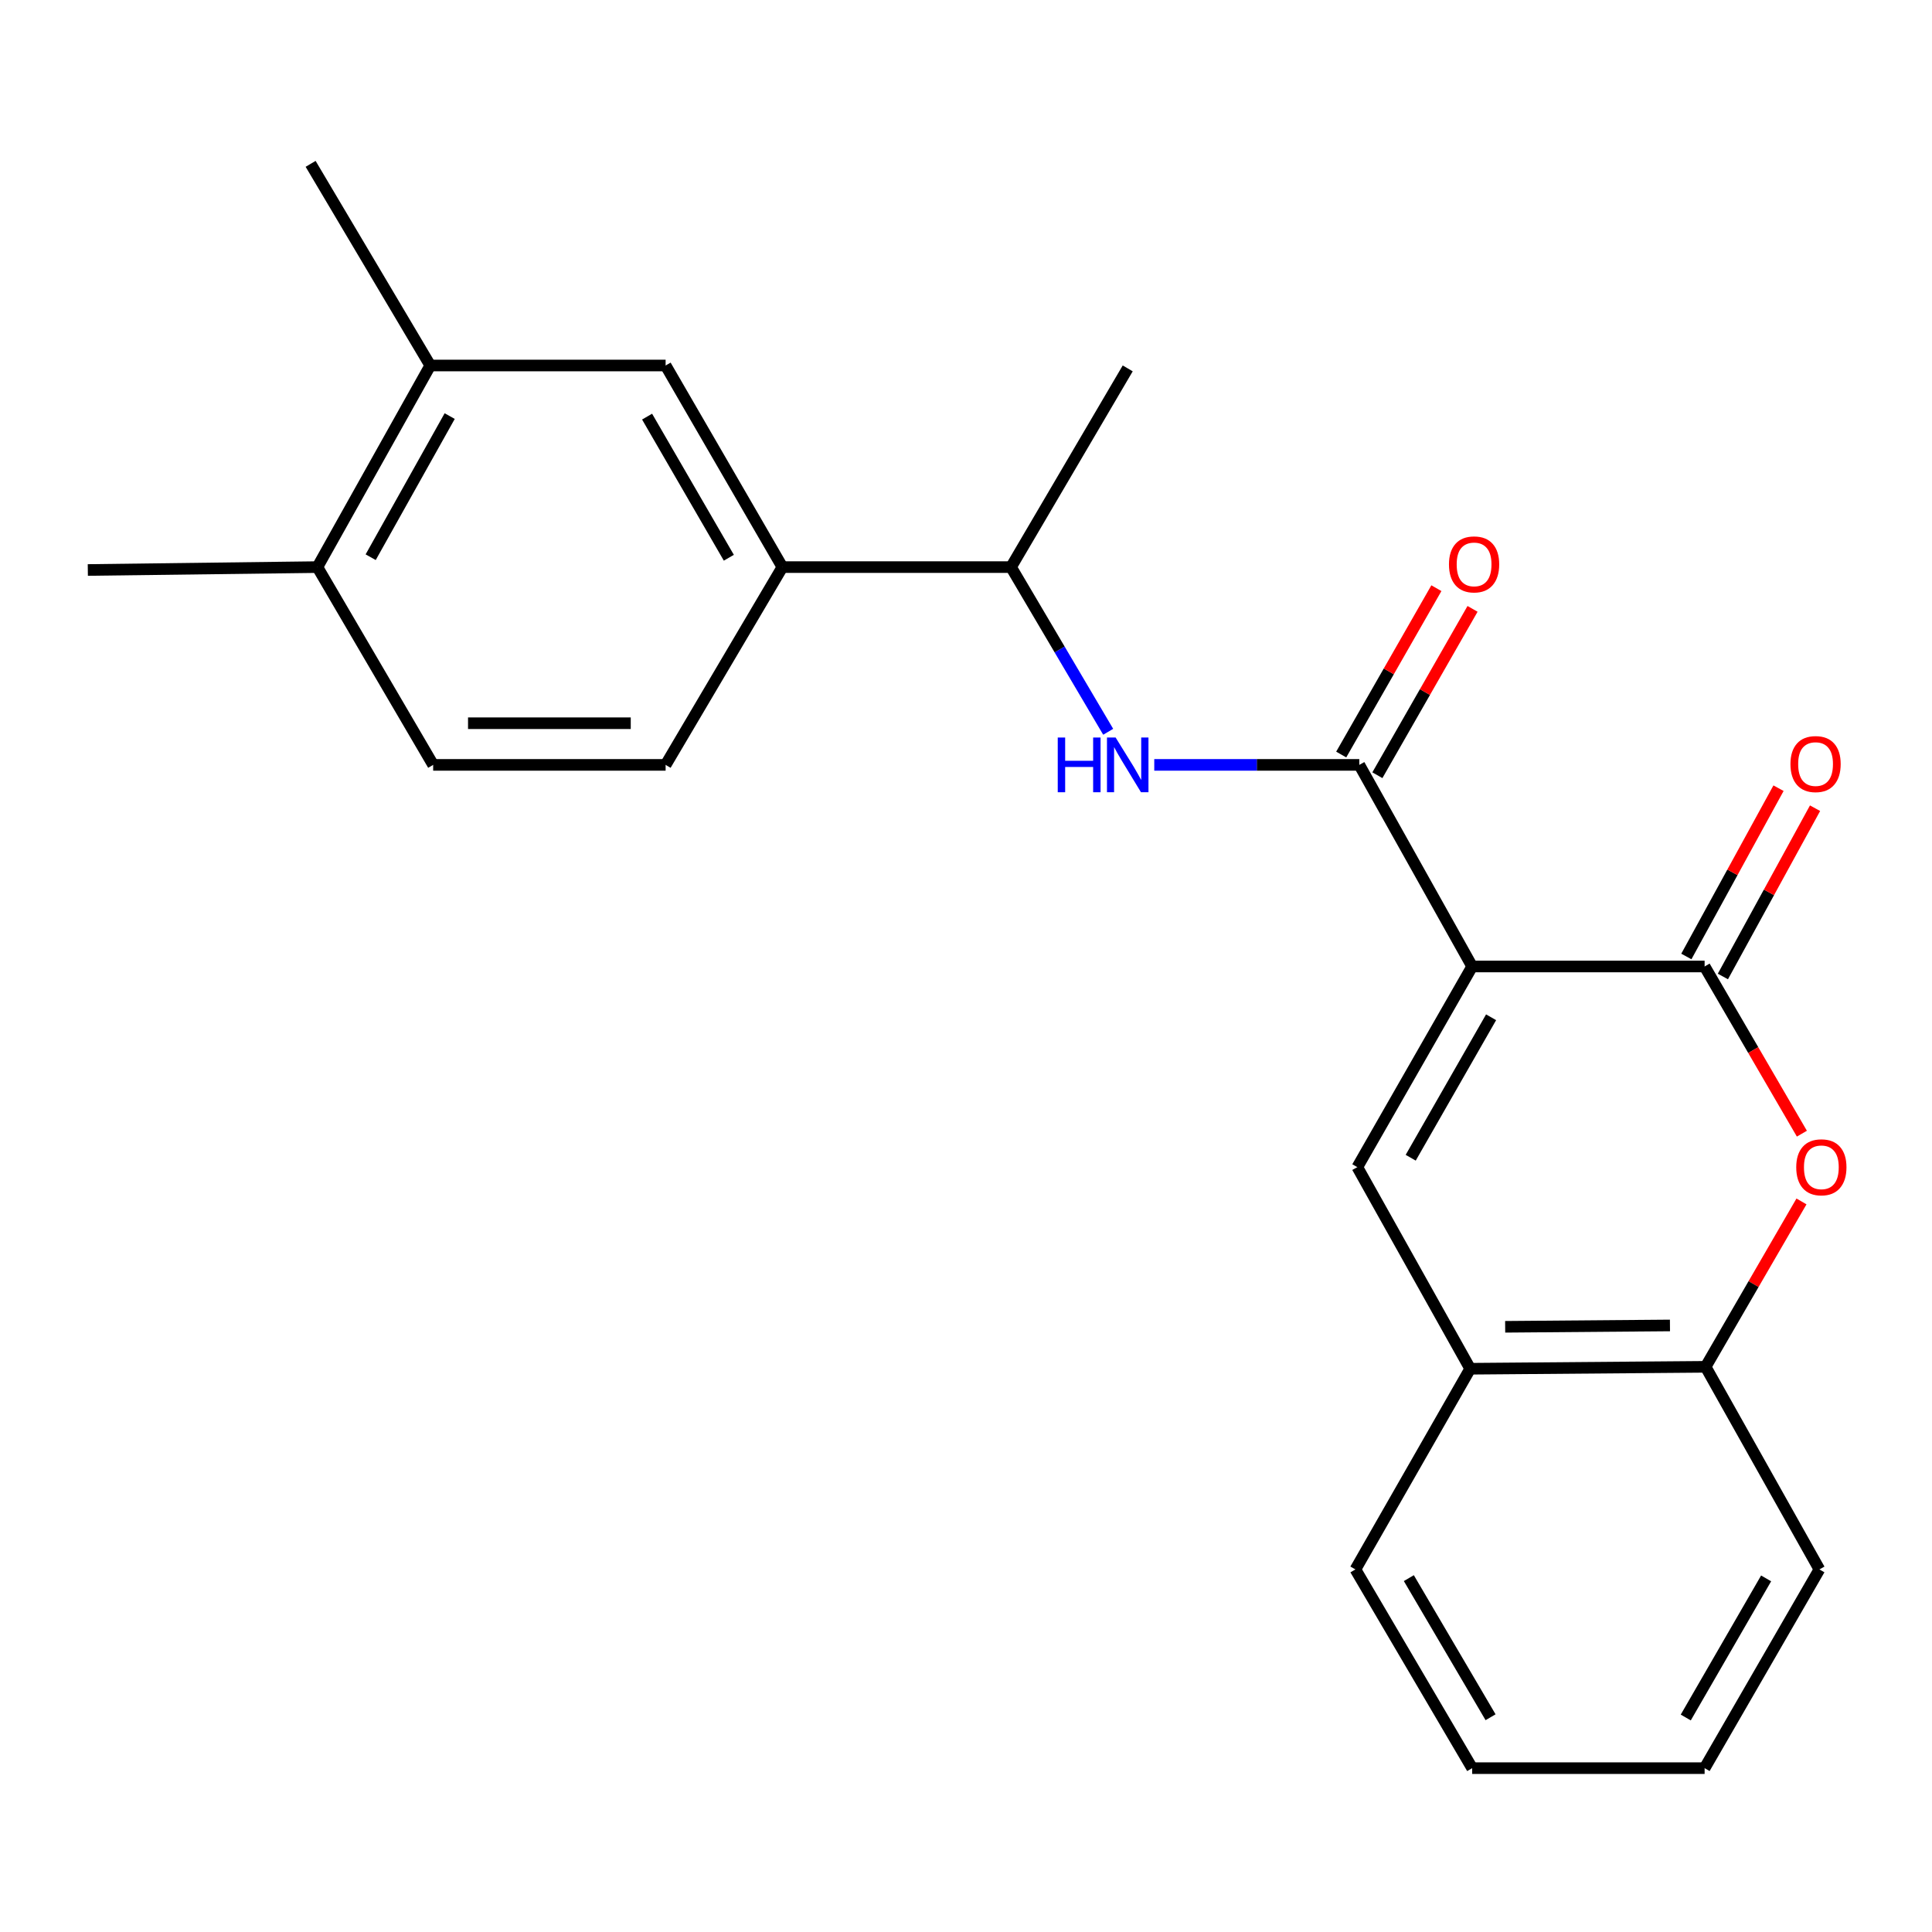 <?xml version='1.0' encoding='iso-8859-1'?>
<svg version='1.1' baseProfile='full'
              xmlns='http://www.w3.org/2000/svg'
                      xmlns:rdkit='http://www.rdkit.org/xml'
                      xmlns:xlink='http://www.w3.org/1999/xlink'
                  xml:space='preserve'
width='1000px' height='1000px' viewBox='0 0 1000 1000'>
<!-- END OF HEADER -->
<rect style='opacity:1.0;fill:#FFFFFF;stroke:none' width='1000' height='1000' x='0' y='0'> </rect>
<path class='bond-0' d='M 761.99,500.252 L 882.307,500.252' style='fill:none;fill-rule:evenodd;stroke:#000000;stroke-width:6px;stroke-linecap:butt;stroke-linejoin:miter;stroke-opacity:1' />
<path class='bond-1' d='M 761.99,500.252 L 703.569,395.903' style='fill:none;fill-rule:evenodd;stroke:#000000;stroke-width:6px;stroke-linecap:butt;stroke-linejoin:miter;stroke-opacity:1' />
<path class='bond-2' d='M 761.99,500.252 L 702.55,604.109' style='fill:none;fill-rule:evenodd;stroke:#000000;stroke-width:6px;stroke-linecap:butt;stroke-linejoin:miter;stroke-opacity:1' />
<path class='bond-2' d='M 771.788,526.541 L 730.18,599.241' style='fill:none;fill-rule:evenodd;stroke:#000000;stroke-width:6px;stroke-linecap:butt;stroke-linejoin:miter;stroke-opacity:1' />
<path class='bond-3' d='M 882.307,500.252 L 907.479,543.519' style='fill:none;fill-rule:evenodd;stroke:#000000;stroke-width:6px;stroke-linecap:butt;stroke-linejoin:miter;stroke-opacity:1' />
<path class='bond-3' d='M 907.479,543.519 L 932.651,586.786' style='fill:none;fill-rule:evenodd;stroke:#FF0000;stroke-width:6px;stroke-linecap:butt;stroke-linejoin:miter;stroke-opacity:1' />
<path class='bond-11' d='M 891.763,505.43 L 915.616,461.879' style='fill:none;fill-rule:evenodd;stroke:#000000;stroke-width:6px;stroke-linecap:butt;stroke-linejoin:miter;stroke-opacity:1' />
<path class='bond-11' d='M 915.616,461.879 L 939.469,418.327' style='fill:none;fill-rule:evenodd;stroke:#FF0000;stroke-width:6px;stroke-linecap:butt;stroke-linejoin:miter;stroke-opacity:1' />
<path class='bond-11' d='M 872.851,495.073 L 896.705,451.521' style='fill:none;fill-rule:evenodd;stroke:#000000;stroke-width:6px;stroke-linecap:butt;stroke-linejoin:miter;stroke-opacity:1' />
<path class='bond-11' d='M 896.705,451.521 L 920.558,407.969' style='fill:none;fill-rule:evenodd;stroke:#FF0000;stroke-width:6px;stroke-linecap:butt;stroke-linejoin:miter;stroke-opacity:1' />
<path class='bond-4' d='M 703.569,395.903 L 650.506,395.903' style='fill:none;fill-rule:evenodd;stroke:#000000;stroke-width:6px;stroke-linecap:butt;stroke-linejoin:miter;stroke-opacity:1' />
<path class='bond-4' d='M 650.506,395.903 L 597.443,395.903' style='fill:none;fill-rule:evenodd;stroke:#0000FF;stroke-width:6px;stroke-linecap:butt;stroke-linejoin:miter;stroke-opacity:1' />
<path class='bond-12' d='M 712.927,401.256 L 737.557,358.203' style='fill:none;fill-rule:evenodd;stroke:#000000;stroke-width:6px;stroke-linecap:butt;stroke-linejoin:miter;stroke-opacity:1' />
<path class='bond-12' d='M 737.557,358.203 L 762.187,315.15' style='fill:none;fill-rule:evenodd;stroke:#FF0000;stroke-width:6px;stroke-linecap:butt;stroke-linejoin:miter;stroke-opacity:1' />
<path class='bond-12' d='M 694.211,390.549 L 718.841,347.496' style='fill:none;fill-rule:evenodd;stroke:#000000;stroke-width:6px;stroke-linecap:butt;stroke-linejoin:miter;stroke-opacity:1' />
<path class='bond-12' d='M 718.841,347.496 L 743.471,304.442' style='fill:none;fill-rule:evenodd;stroke:#FF0000;stroke-width:6px;stroke-linecap:butt;stroke-linejoin:miter;stroke-opacity:1' />
<path class='bond-5' d='M 702.55,604.109 L 760.972,708.458' style='fill:none;fill-rule:evenodd;stroke:#000000;stroke-width:6px;stroke-linecap:butt;stroke-linejoin:miter;stroke-opacity:1' />
<path class='bond-23' d='M 932.443,621.856 L 907.633,664.66' style='fill:none;fill-rule:evenodd;stroke:#FF0000;stroke-width:6px;stroke-linecap:butt;stroke-linejoin:miter;stroke-opacity:1' />
<path class='bond-23' d='M 907.633,664.66 L 882.822,707.464' style='fill:none;fill-rule:evenodd;stroke:#000000;stroke-width:6px;stroke-linecap:butt;stroke-linejoin:miter;stroke-opacity:1' />
<path class='bond-10' d='M 573.599,378.771 L 548.454,336.151' style='fill:none;fill-rule:evenodd;stroke:#0000FF;stroke-width:6px;stroke-linecap:butt;stroke-linejoin:miter;stroke-opacity:1' />
<path class='bond-10' d='M 548.454,336.151 L 523.309,293.53' style='fill:none;fill-rule:evenodd;stroke:#000000;stroke-width:6px;stroke-linecap:butt;stroke-linejoin:miter;stroke-opacity:1' />
<path class='bond-6' d='M 760.972,708.458 L 882.822,707.464' style='fill:none;fill-rule:evenodd;stroke:#000000;stroke-width:6px;stroke-linecap:butt;stroke-linejoin:miter;stroke-opacity:1' />
<path class='bond-6' d='M 779.074,686.748 L 864.369,686.052' style='fill:none;fill-rule:evenodd;stroke:#000000;stroke-width:6px;stroke-linecap:butt;stroke-linejoin:miter;stroke-opacity:1' />
<path class='bond-16' d='M 760.972,708.458 L 701.556,812.328' style='fill:none;fill-rule:evenodd;stroke:#000000;stroke-width:6px;stroke-linecap:butt;stroke-linejoin:miter;stroke-opacity:1' />
<path class='bond-17' d='M 882.822,707.464 L 941.723,812.328' style='fill:none;fill-rule:evenodd;stroke:#000000;stroke-width:6px;stroke-linecap:butt;stroke-linejoin:miter;stroke-opacity:1' />
<path class='bond-7' d='M 404.968,293.53 L 523.309,293.53' style='fill:none;fill-rule:evenodd;stroke:#000000;stroke-width:6px;stroke-linecap:butt;stroke-linejoin:miter;stroke-opacity:1' />
<path class='bond-8' d='M 404.968,293.53 L 344.522,189.181' style='fill:none;fill-rule:evenodd;stroke:#000000;stroke-width:6px;stroke-linecap:butt;stroke-linejoin:miter;stroke-opacity:1' />
<path class='bond-8' d='M 377.243,288.686 L 334.931,215.641' style='fill:none;fill-rule:evenodd;stroke:#000000;stroke-width:6px;stroke-linecap:butt;stroke-linejoin:miter;stroke-opacity:1' />
<path class='bond-14' d='M 404.968,293.53 L 344.522,395.903' style='fill:none;fill-rule:evenodd;stroke:#000000;stroke-width:6px;stroke-linecap:butt;stroke-linejoin:miter;stroke-opacity:1' />
<path class='bond-9' d='M 344.522,189.181 L 222.708,189.181' style='fill:none;fill-rule:evenodd;stroke:#000000;stroke-width:6px;stroke-linecap:butt;stroke-linejoin:miter;stroke-opacity:1' />
<path class='bond-18' d='M 222.708,189.181 L 160.776,84.808' style='fill:none;fill-rule:evenodd;stroke:#000000;stroke-width:6px;stroke-linecap:butt;stroke-linejoin:miter;stroke-opacity:1' />
<path class='bond-25' d='M 222.708,189.181 L 164.286,293.53' style='fill:none;fill-rule:evenodd;stroke:#000000;stroke-width:6px;stroke-linecap:butt;stroke-linejoin:miter;stroke-opacity:1' />
<path class='bond-25' d='M 232.759,215.367 L 191.864,288.411' style='fill:none;fill-rule:evenodd;stroke:#000000;stroke-width:6px;stroke-linecap:butt;stroke-linejoin:miter;stroke-opacity:1' />
<path class='bond-19' d='M 523.309,293.53 L 583.707,190.678' style='fill:none;fill-rule:evenodd;stroke:#000000;stroke-width:6px;stroke-linecap:butt;stroke-linejoin:miter;stroke-opacity:1' />
<path class='bond-13' d='M 164.286,293.53 L 224.205,395.903' style='fill:none;fill-rule:evenodd;stroke:#000000;stroke-width:6px;stroke-linecap:butt;stroke-linejoin:miter;stroke-opacity:1' />
<path class='bond-20' d='M 164.286,293.53 L 45.455,295.027' style='fill:none;fill-rule:evenodd;stroke:#000000;stroke-width:6px;stroke-linecap:butt;stroke-linejoin:miter;stroke-opacity:1' />
<path class='bond-15' d='M 344.522,395.903 L 224.205,395.903' style='fill:none;fill-rule:evenodd;stroke:#000000;stroke-width:6px;stroke-linecap:butt;stroke-linejoin:miter;stroke-opacity:1' />
<path class='bond-15' d='M 326.475,374.34 L 242.253,374.34' style='fill:none;fill-rule:evenodd;stroke:#000000;stroke-width:6px;stroke-linecap:butt;stroke-linejoin:miter;stroke-opacity:1' />
<path class='bond-22' d='M 701.556,812.328 L 761.99,915.192' style='fill:none;fill-rule:evenodd;stroke:#000000;stroke-width:6px;stroke-linecap:butt;stroke-linejoin:miter;stroke-opacity:1' />
<path class='bond-22' d='M 729.212,816.835 L 771.516,888.84' style='fill:none;fill-rule:evenodd;stroke:#000000;stroke-width:6px;stroke-linecap:butt;stroke-linejoin:miter;stroke-opacity:1' />
<path class='bond-24' d='M 941.723,812.328 L 882.307,915.192' style='fill:none;fill-rule:evenodd;stroke:#000000;stroke-width:6px;stroke-linecap:butt;stroke-linejoin:miter;stroke-opacity:1' />
<path class='bond-24' d='M 914.139,816.973 L 872.548,888.978' style='fill:none;fill-rule:evenodd;stroke:#000000;stroke-width:6px;stroke-linecap:butt;stroke-linejoin:miter;stroke-opacity:1' />
<path class='bond-21' d='M 882.307,915.192 L 761.99,915.192' style='fill:none;fill-rule:evenodd;stroke:#000000;stroke-width:6px;stroke-linecap:butt;stroke-linejoin:miter;stroke-opacity:1' />
<path  class='atom-4' d='M 929.729 604.189
Q 929.729 597.389, 933.089 593.589
Q 936.449 589.789, 942.729 589.789
Q 949.009 589.789, 952.369 593.589
Q 955.729 597.389, 955.729 604.189
Q 955.729 611.069, 952.329 614.989
Q 948.929 618.869, 942.729 618.869
Q 936.489 618.869, 933.089 614.989
Q 929.729 611.109, 929.729 604.189
M 942.729 615.669
Q 947.049 615.669, 949.369 612.789
Q 951.729 609.869, 951.729 604.189
Q 951.729 598.629, 949.369 595.829
Q 947.049 592.989, 942.729 592.989
Q 938.409 592.989, 936.049 595.789
Q 933.729 598.589, 933.729 604.189
Q 933.729 609.909, 936.049 612.789
Q 938.409 615.669, 942.729 615.669
' fill='#FF0000'/>
<path  class='atom-5' d='M 547.487 381.743
L 551.327 381.743
L 551.327 393.783
L 565.807 393.783
L 565.807 381.743
L 569.647 381.743
L 569.647 410.063
L 565.807 410.063
L 565.807 396.983
L 551.327 396.983
L 551.327 410.063
L 547.487 410.063
L 547.487 381.743
' fill='#0000FF'/>
<path  class='atom-5' d='M 577.447 381.743
L 586.727 396.743
Q 587.647 398.223, 589.127 400.903
Q 590.607 403.583, 590.687 403.743
L 590.687 381.743
L 594.447 381.743
L 594.447 410.063
L 590.567 410.063
L 580.607 393.663
Q 579.447 391.743, 578.207 389.543
Q 577.007 387.343, 576.647 386.663
L 576.647 410.063
L 572.967 410.063
L 572.967 381.743
L 577.447 381.743
' fill='#0000FF'/>
<path  class='atom-12' d='M 926.734 395.479
Q 926.734 388.679, 930.094 384.879
Q 933.454 381.079, 939.734 381.079
Q 946.014 381.079, 949.374 384.879
Q 952.734 388.679, 952.734 395.479
Q 952.734 402.359, 949.334 406.279
Q 945.934 410.159, 939.734 410.159
Q 933.494 410.159, 930.094 406.279
Q 926.734 402.399, 926.734 395.479
M 939.734 406.959
Q 944.054 406.959, 946.374 404.079
Q 948.734 401.159, 948.734 395.479
Q 948.734 389.919, 946.374 387.119
Q 944.054 384.279, 939.734 384.279
Q 935.414 384.279, 933.054 387.079
Q 930.734 389.879, 930.734 395.479
Q 930.734 401.199, 933.054 404.079
Q 935.414 406.959, 939.734 406.959
' fill='#FF0000'/>
<path  class='atom-13' d='M 749.984 292.125
Q 749.984 285.325, 753.344 281.525
Q 756.704 277.725, 762.984 277.725
Q 769.264 277.725, 772.624 281.525
Q 775.984 285.325, 775.984 292.125
Q 775.984 299.005, 772.584 302.925
Q 769.184 306.805, 762.984 306.805
Q 756.744 306.805, 753.344 302.925
Q 749.984 299.045, 749.984 292.125
M 762.984 303.605
Q 767.304 303.605, 769.624 300.725
Q 771.984 297.805, 771.984 292.125
Q 771.984 286.565, 769.624 283.765
Q 767.304 280.925, 762.984 280.925
Q 758.664 280.925, 756.304 283.725
Q 753.984 286.525, 753.984 292.125
Q 753.984 297.845, 756.304 300.725
Q 758.664 303.605, 762.984 303.605
' fill='#FF0000'/>
</svg>
